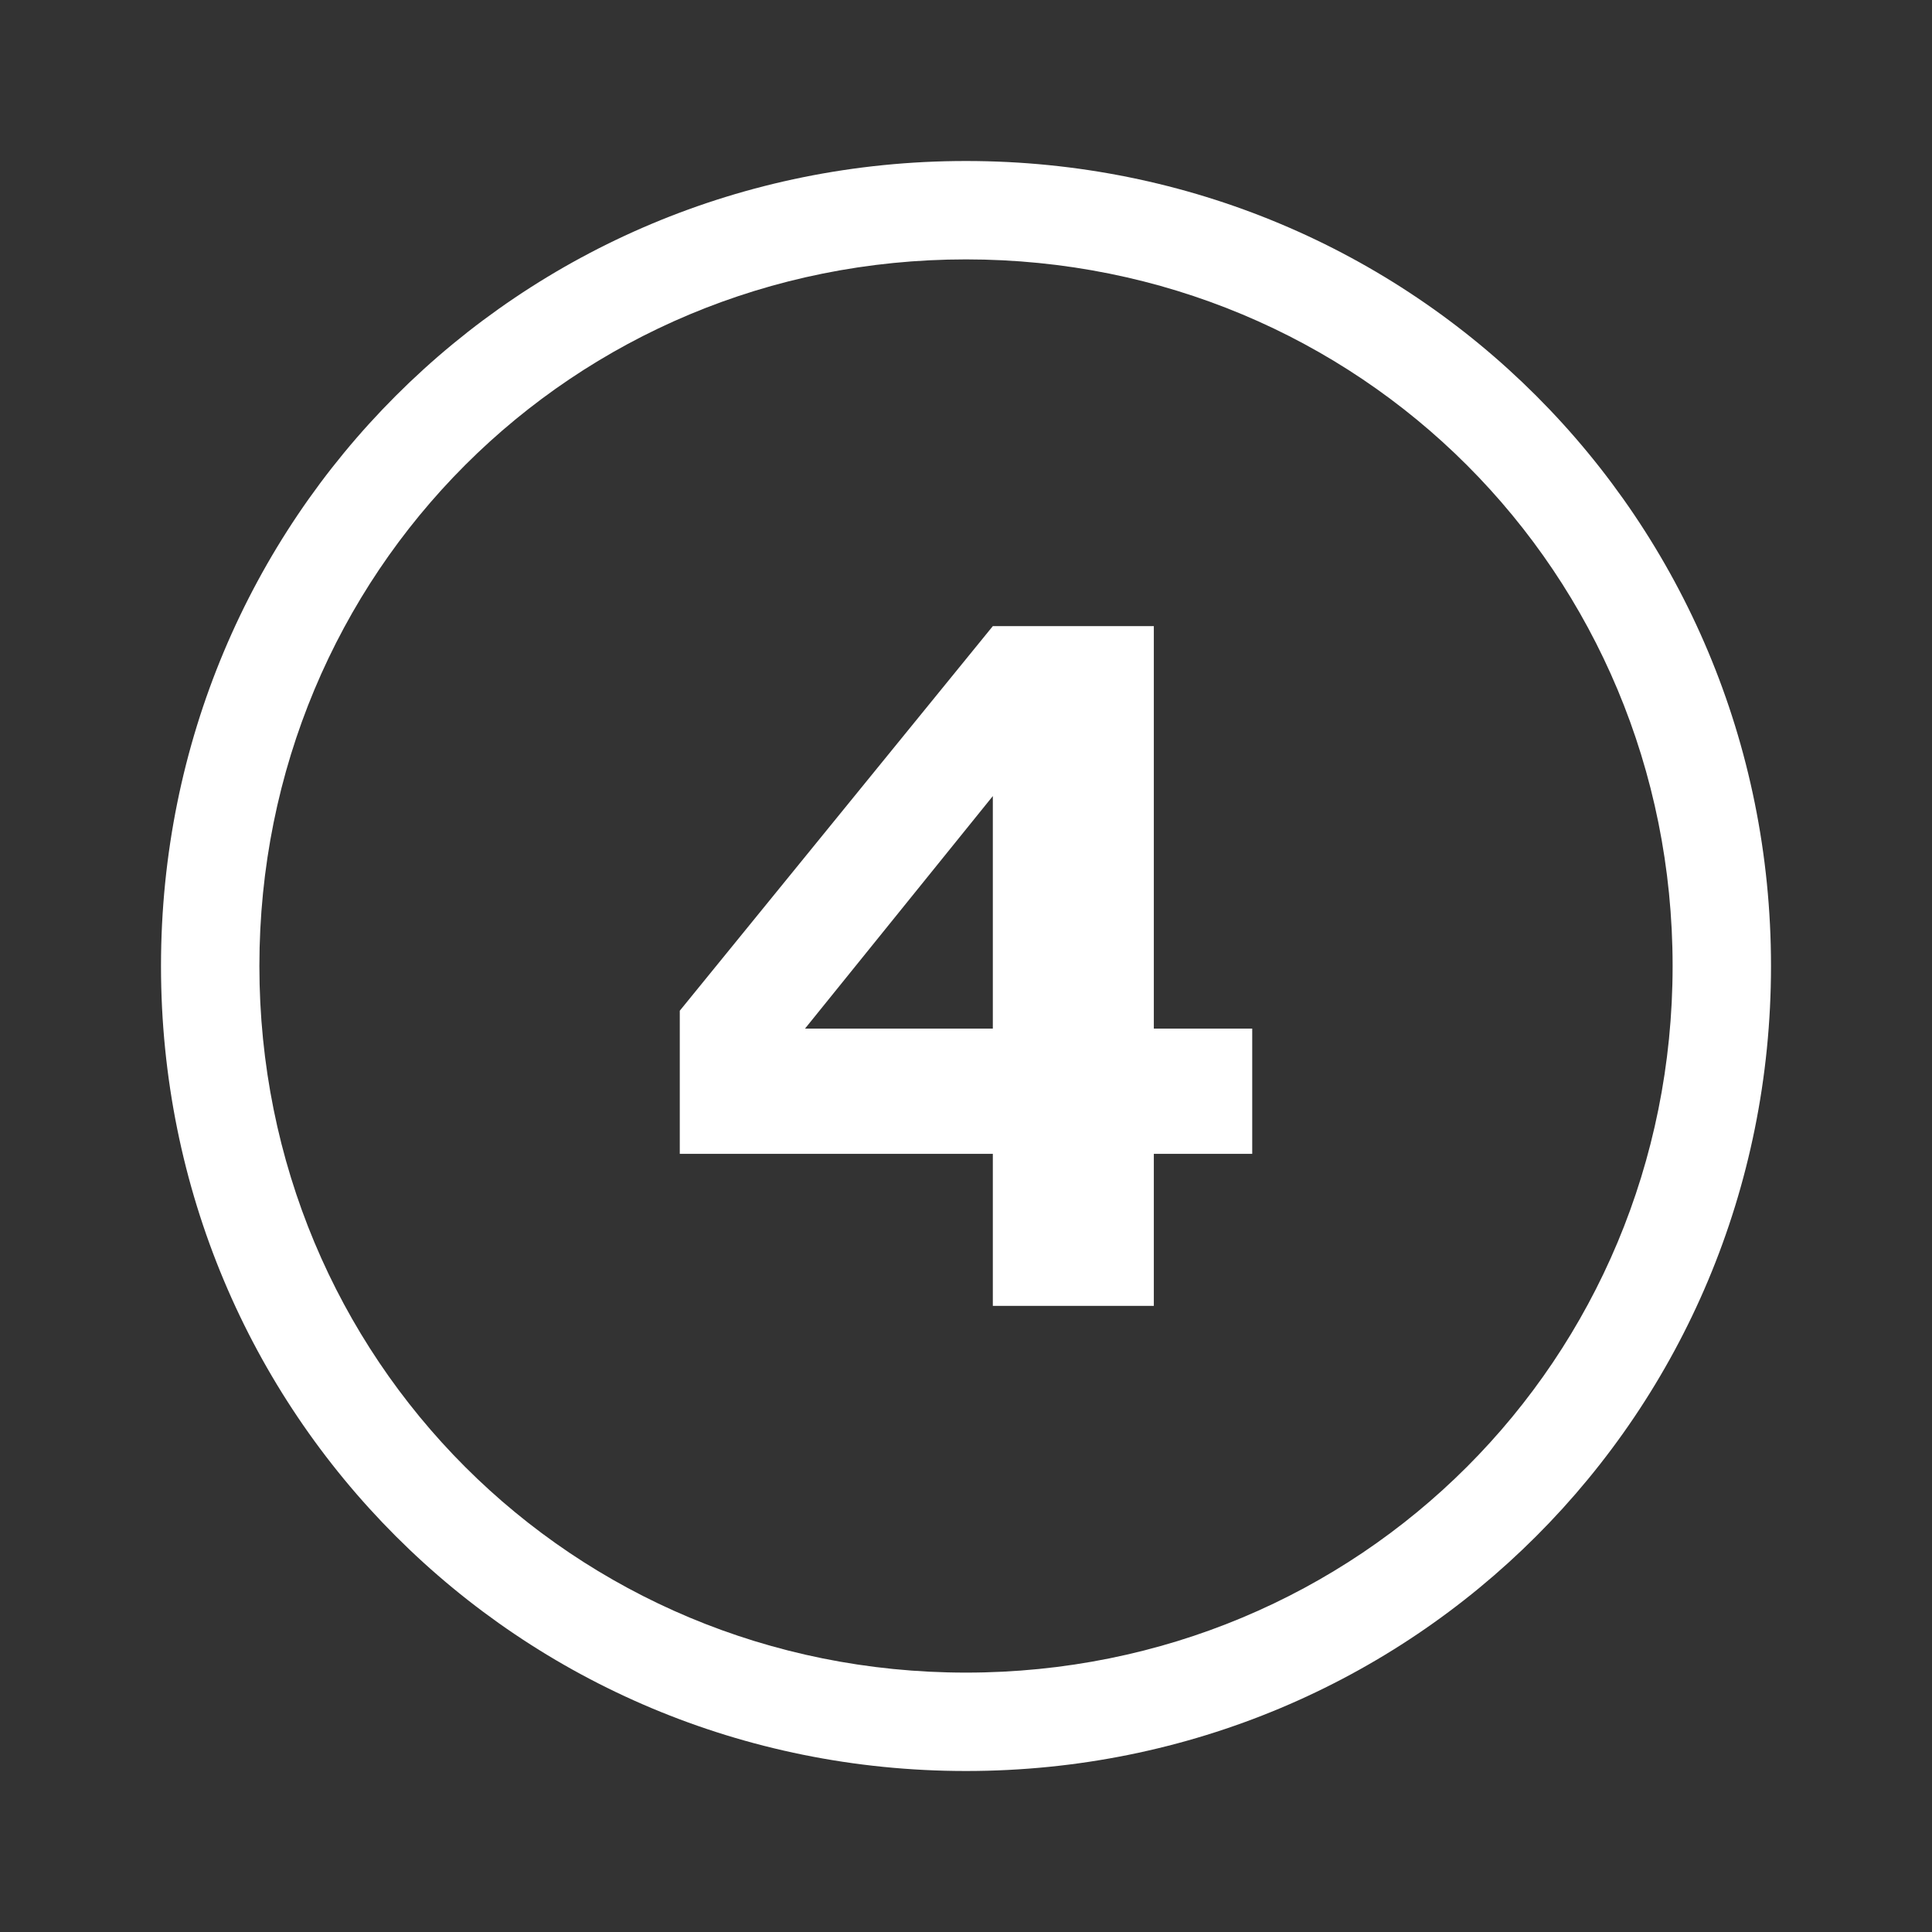 <?xml version="1.0" encoding="utf-8"?>
<!-- Generator: Adobe Illustrator 27.8.0, SVG Export Plug-In . SVG Version: 6.00 Build 0)  -->
<svg version="1.1" id="bdc9bb98-e0f0-4a84-b5e6-fc349207fd4b"
	 xmlns="http://www.w3.org/2000/svg" xmlns:xlink="http://www.w3.org/1999/xlink" x="0px" y="0px" viewBox="0 0 21.6 21.6"
	 style="enable-background:new 0 0 21.6 21.6;" xml:space="preserve">
<rect x="0" y="0" width="21.6" height="21.6" fill="#333333" stroke="none"/>
<style type="text/css">
	.st0{fill:#FFFFFF;}
</style>
<path class="st0" d="M10.8,1.8L10.8,1.8c-5,0-9,4-9,9s4,9,9,9s9-4,9-9l0,0C19.8,5.8,15.8,1.8,10.8,1.8z M10.8,18.7
	c-4.4,0-7.9-3.5-7.9-7.9s3.5-7.9,7.9-7.9s7.9,3.5,7.9,7.9l0,0C18.7,15.2,15.2,18.7,10.8,18.7L10.8,18.7z"/>
<g>
	<path class="st0" d="M7.6,12.9v-1.6L11.1,7h1.8v4.5H14v1.4h-1.1v1.7h-1.8v-1.7H7.6z M11.1,8.9L11.1,8.9L9,11.5v0h2.1V8.9z"/>
</g>
</svg>
